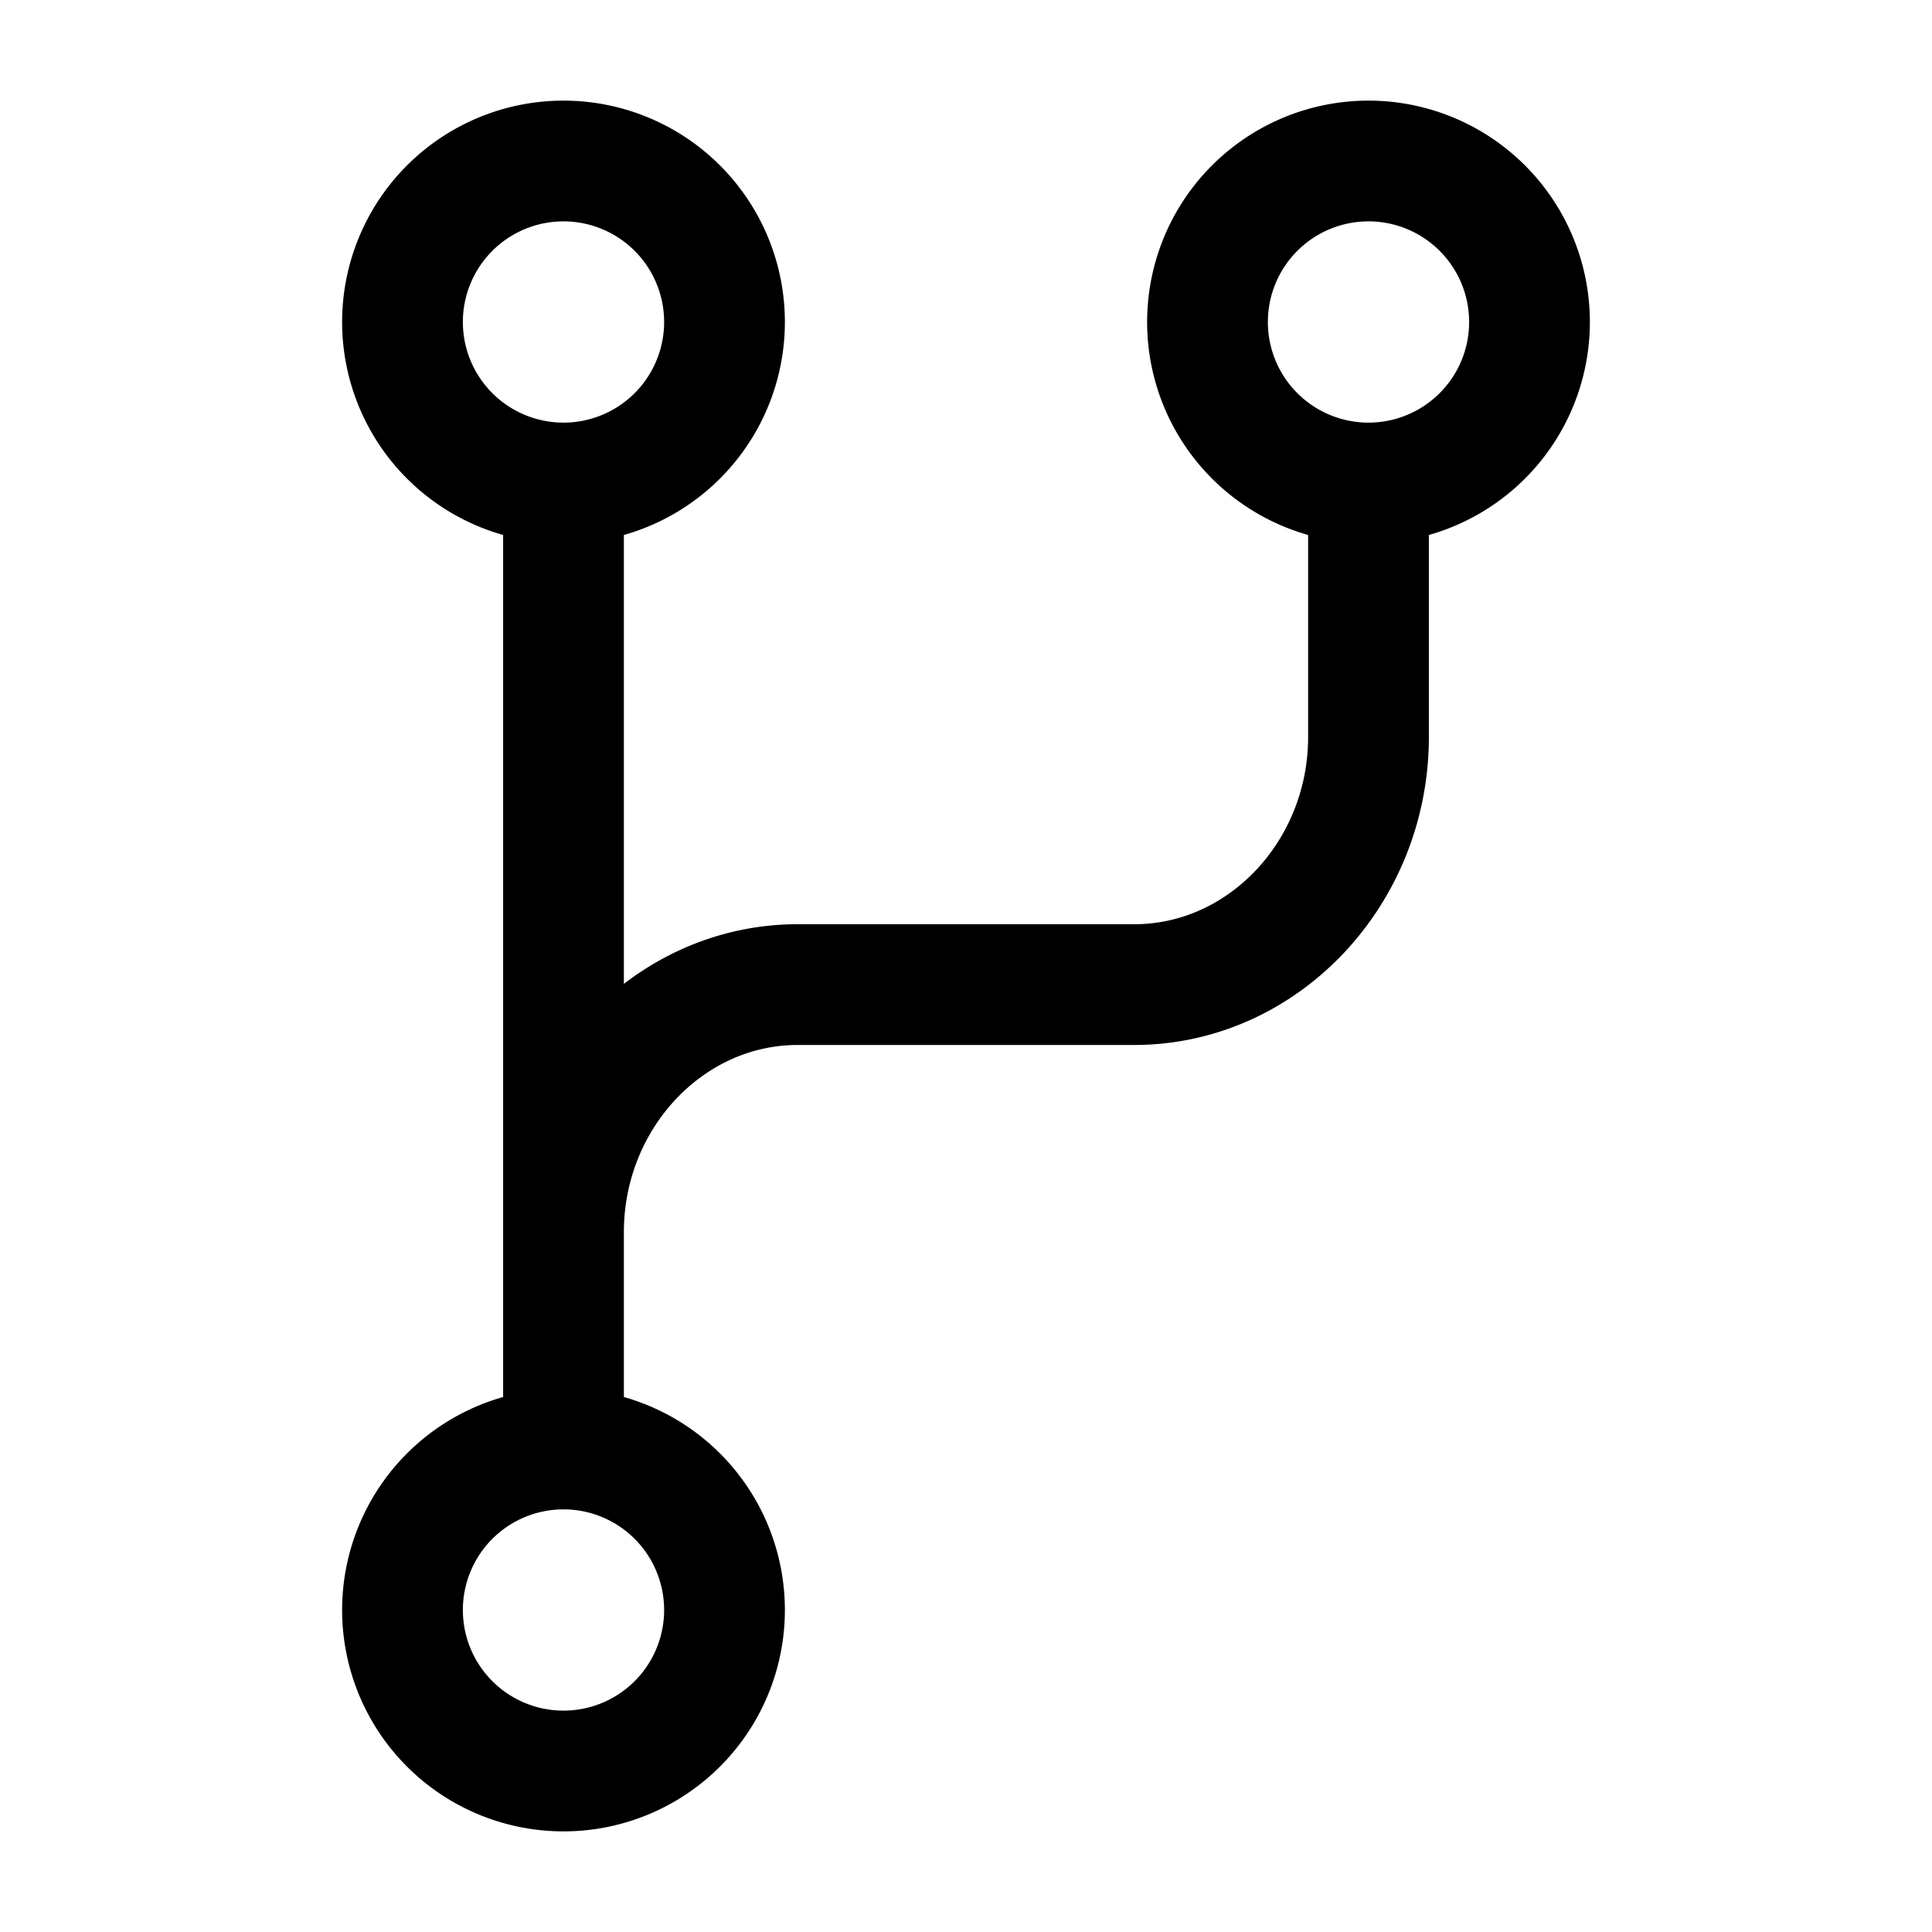 <svg xmlns="http://www.w3.org/2000/svg" width="24" height="24" fill="none" viewBox="0 0 24 24"><path stroke="#000" stroke-linecap="round" stroke-linejoin="round" stroke-miterlimit="10" stroke-width="1.5" d="M7 18a2 2 0 1 0 0 4 2 2 0 0 0 0-4m0 0V6m0 12v-2.692c0-1.693 1.31-3.077 2.91-3.077h4.18c1.6 0 2.91-1.385 2.91-3.077V6M7 6a2 2 0 1 0 0-4 2 2 0 0 0 0 4m10 0a2 2 0 1 0 0-4 2 2 0 0 0 0 4"/></svg>